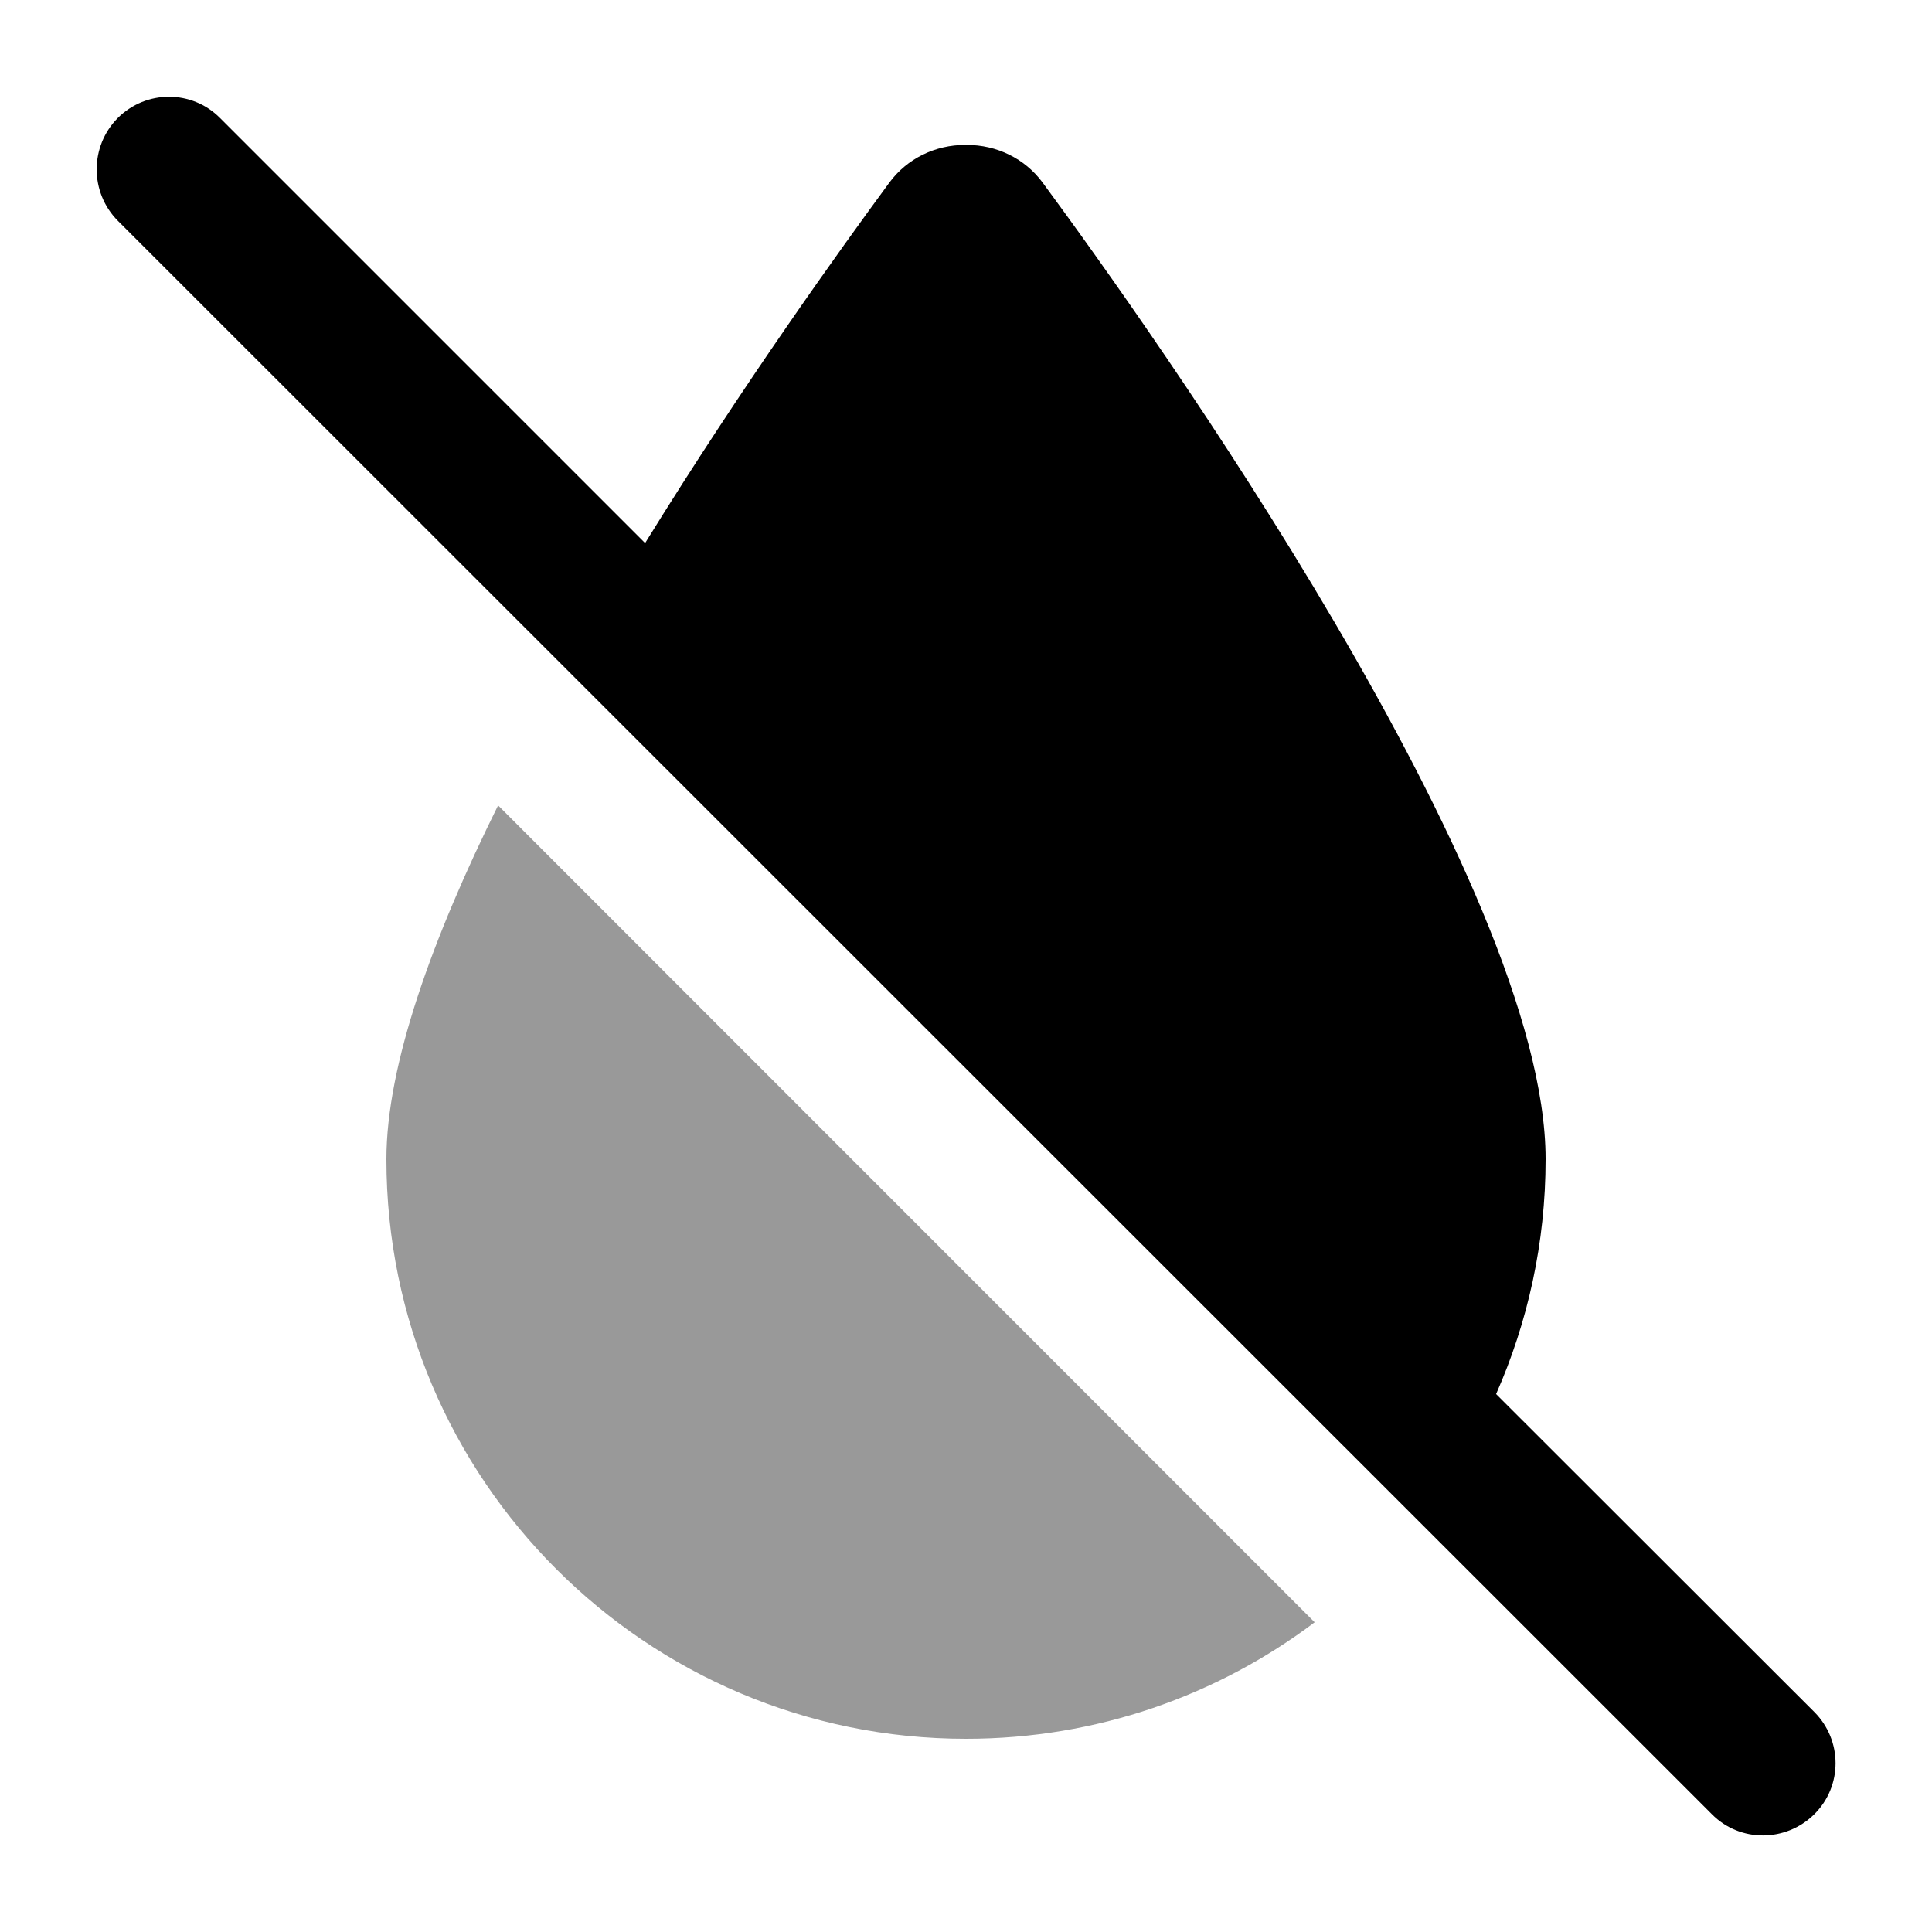 <svg xmlns="http://www.w3.org/2000/svg" viewBox="0 0 640 640"><!--! Font Awesome Pro 7.1.0 by @fontawesome - https://fontawesome.com License - https://fontawesome.com/license (Commercial License) Copyright 2025 Fonticons, Inc. --><path opacity=".4" fill="currentColor" d="M128 384C128 490 214 576 320 576C363.4 576 403.4 561.6 435.5 537.4L165 266.8C143.3 310.6 128 352.7 128 384z"/><path fill="currentColor" d="M39 39.1C48.4 29.7 63.6 29.7 72.9 39.1L213.7 179.9C246.1 127.4 279 81.7 294.6 60.5C300.5 52.5 309.8 48 319.8 48L320.2 48C330.2 48 339.5 52.5 345.4 60.5C381.8 109.9 512 292.8 512 384C512 411.7 506.1 438 495.6 461.8L601 567.1C610.4 576.5 610.4 591.7 601 601C591.6 610.3 576.4 610.4 567.1 601L39 73.1C29.7 63.7 29.7 48.5 39 39.1z"/></svg>